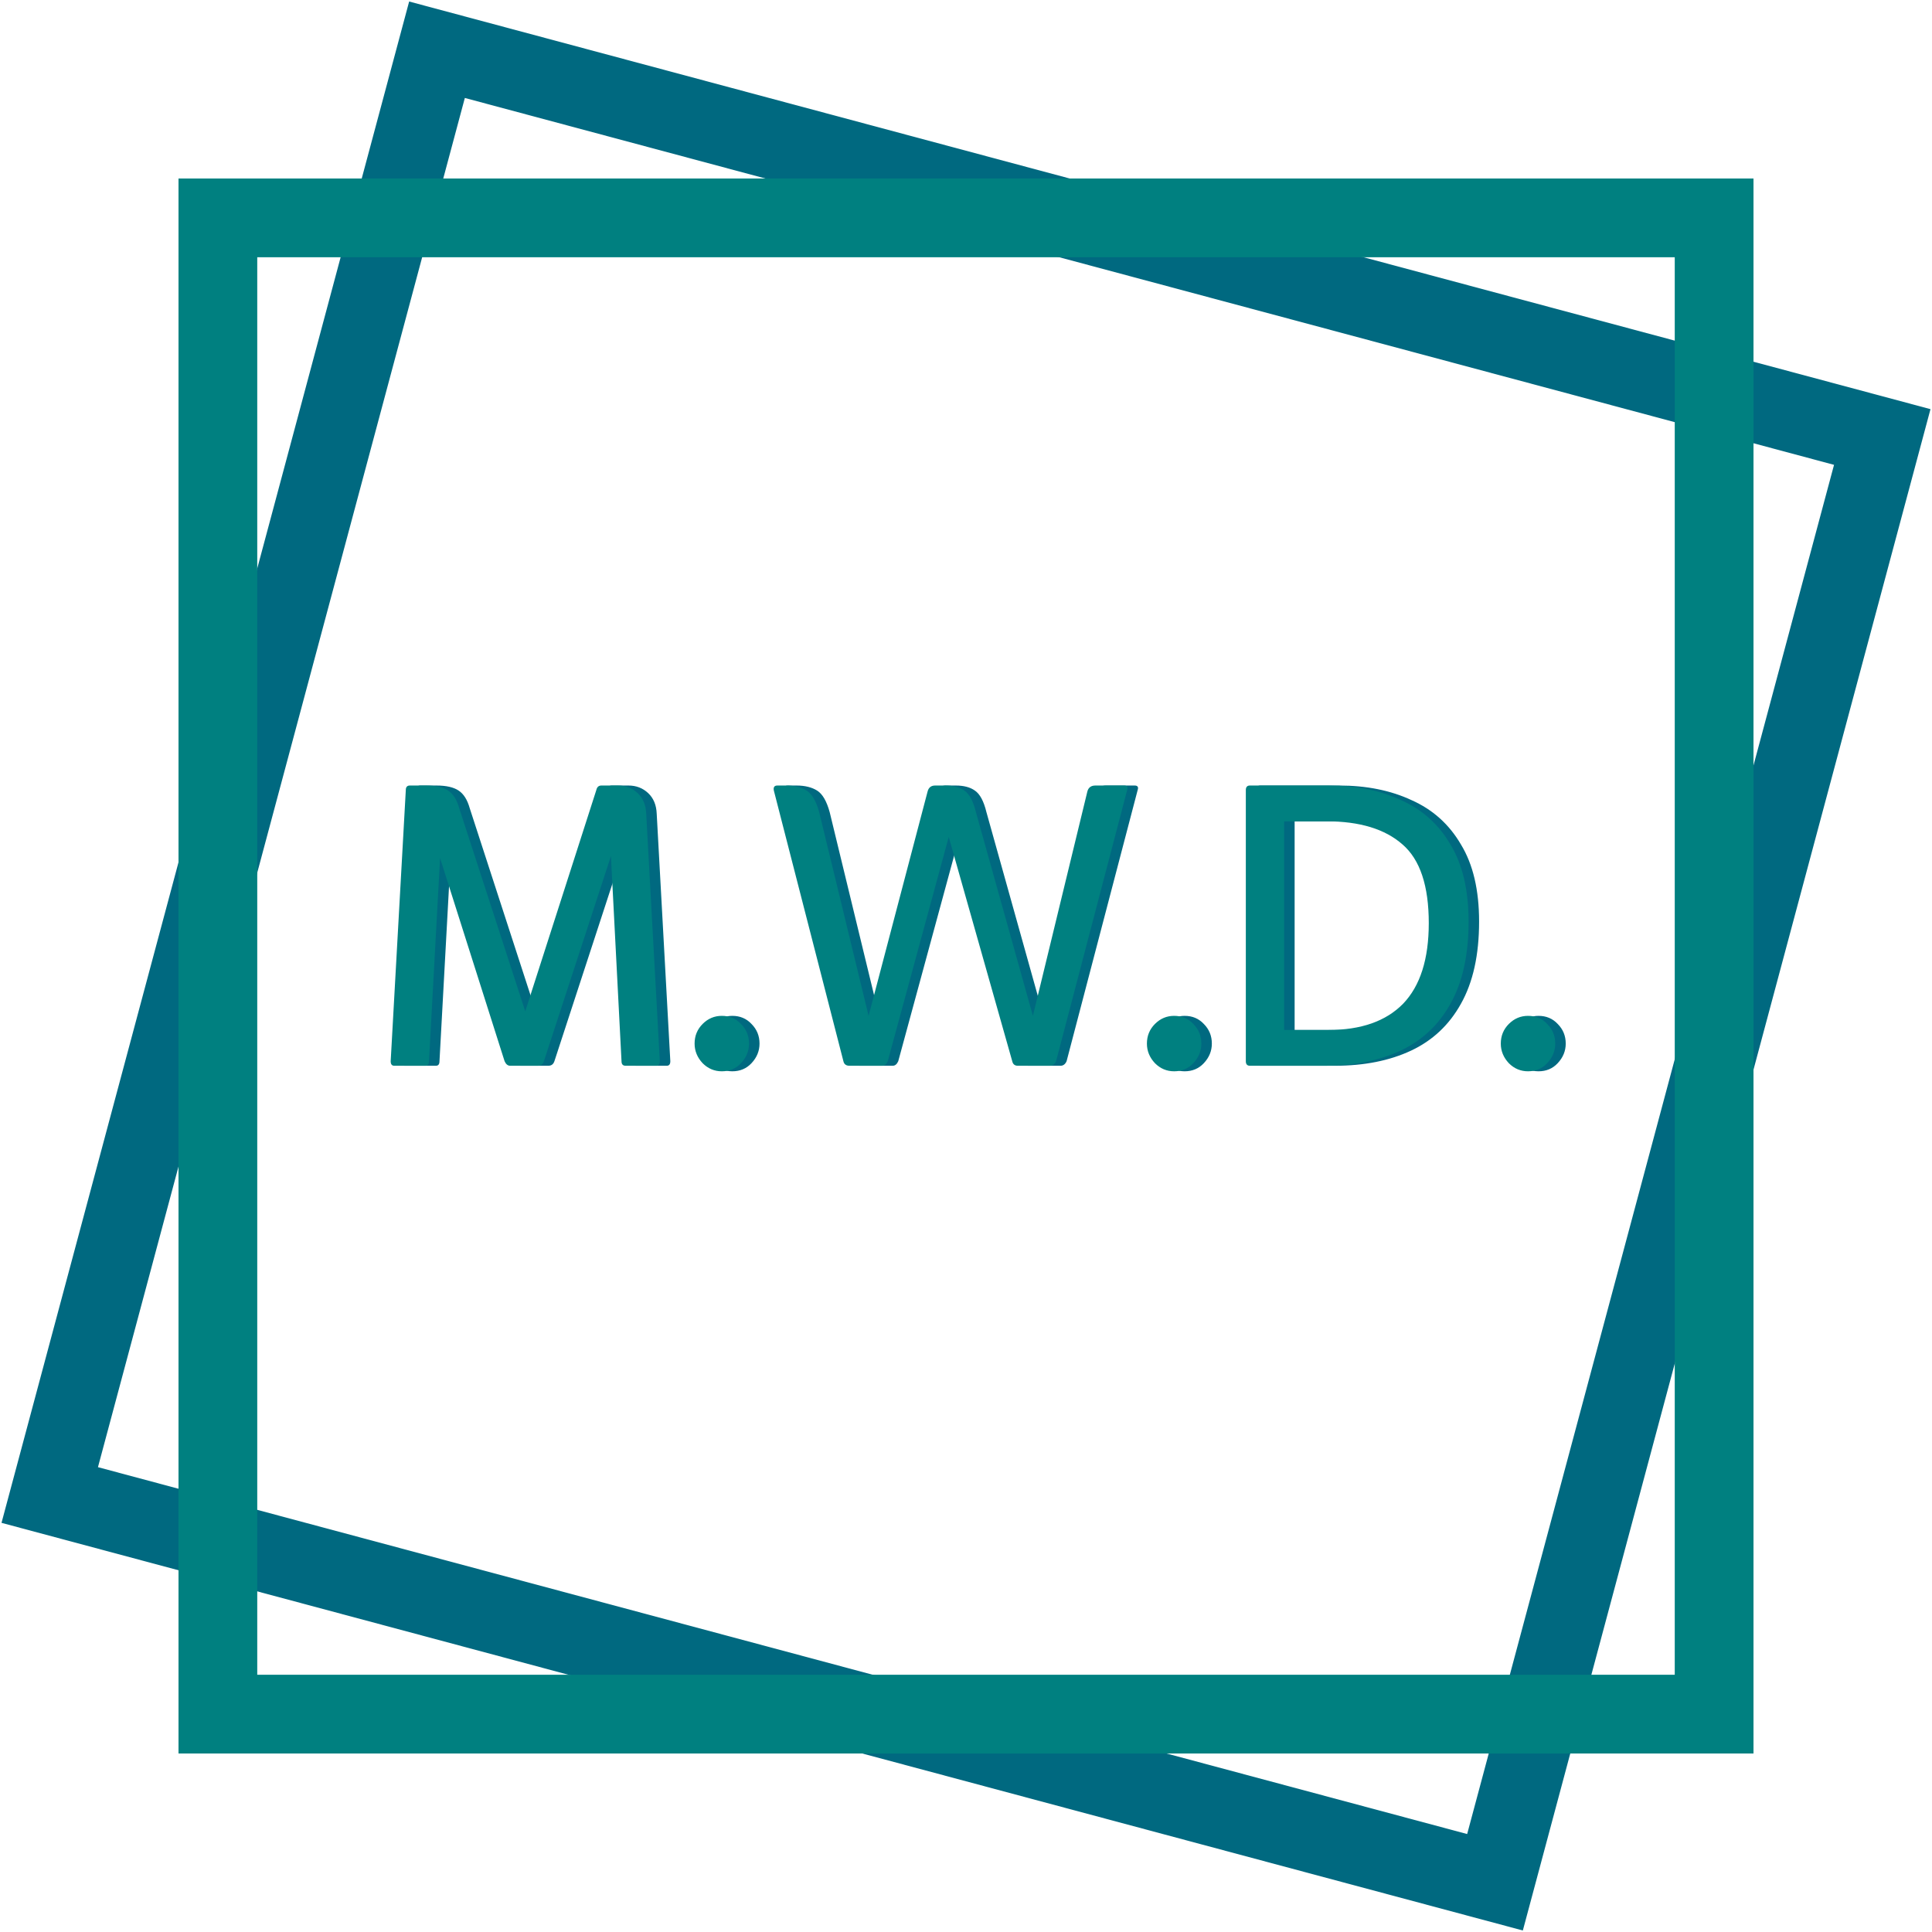 <svg width="368" height="368" viewBox="0 0 368 368" fill="none" xmlns="http://www.w3.org/2000/svg">
<rect x="83.237" y="9.474" width="285" height="285" transform="rotate(15 83.237 9.474)" stroke="#006980" stroke-width="15"/>
<rect x="41.5" y="41.5" width="285" height="285" stroke="#008080" stroke-width="15"/>
<path d="M102.048 192.632L115.584 150.488C115.712 149.912 116.032 149.624 116.544 149.624H119.712C121.184 149.624 122.432 150.104 123.456 151.064C124.48 152.024 125.024 153.336 125.088 155L127.68 202.136C127.68 202.712 127.456 203 127.008 203H121.152C120.64 203 120.384 202.712 120.384 202.136L118.368 163.064L105.6 202.136C105.408 202.712 105.024 203 104.448 203H99.168C98.72 203 98.368 202.712 98.112 202.136L85.824 163.448L83.712 202.136C83.712 202.712 83.488 203 83.04 203H77.088C76.64 203 76.416 202.712 76.416 202.136L79.296 150.488C79.296 149.912 79.552 149.624 80.064 149.624H83.136C84.992 149.624 86.4 149.944 87.36 150.584C88.32 151.224 89.024 152.344 89.472 153.944L102.048 192.632ZM139.488 193.496C140.96 193.496 142.176 194.008 143.136 195.032C144.16 196.056 144.672 197.304 144.672 198.776C144.672 200.184 144.16 201.432 143.136 202.52C142.176 203.544 140.96 204.056 139.488 204.056C138.08 204.056 136.864 203.544 135.84 202.52C134.816 201.432 134.304 200.184 134.304 198.776C134.304 197.304 134.816 196.056 135.84 195.032C136.864 194.008 138.08 193.496 139.488 193.496ZM167.448 193.496L178.68 150.776C178.872 150.008 179.352 149.624 180.12 149.624H182.04C183.576 149.624 184.792 149.944 185.688 150.584C186.648 151.224 187.384 152.6 187.896 154.712L198.744 193.496L209.112 150.776C209.304 150.008 209.816 149.624 210.648 149.624H216.12C216.696 149.624 216.888 149.912 216.696 150.488L203.16 202.136C202.904 202.712 202.52 203 202.008 203H195.864C195.288 203 194.936 202.712 194.808 202.136L182.712 159.416L171.096 202.136C170.84 202.712 170.488 203 170.04 203H163.8C163.16 203 162.776 202.712 162.648 202.136L149.4 150.584C149.272 149.944 149.496 149.624 150.072 149.624H151.704C153.304 149.624 154.616 149.944 155.64 150.584C156.664 151.224 157.464 152.6 158.04 154.712L167.448 193.496ZM225.644 193.496C227.116 193.496 228.332 194.008 229.292 195.032C230.316 196.056 230.828 197.304 230.828 198.776C230.828 200.184 230.316 201.432 229.292 202.52C228.332 203.544 227.116 204.056 225.644 204.056C224.236 204.056 223.02 203.544 221.996 202.52C220.972 201.432 220.46 200.184 220.46 198.776C220.46 197.304 220.972 196.056 221.996 195.032C223.02 194.008 224.236 193.496 225.644 193.496ZM240.068 203C239.556 203 239.3 202.712 239.3 202.136V150.488C239.3 149.912 239.556 149.624 240.068 149.624H255.044C260.292 149.624 264.9 150.552 268.868 152.408C272.9 154.2 276.036 157.016 278.276 160.856C280.58 164.632 281.732 169.528 281.732 175.544C281.732 181.88 280.58 187.096 278.276 191.192C276.036 195.224 272.868 198.2 268.772 200.12C264.676 202.04 259.844 203 254.276 203H240.068ZM246.596 196.184H255.044C261.252 196.184 265.988 194.52 269.252 191.192C272.516 187.8 274.148 182.68 274.148 175.832C274.148 168.728 272.484 163.736 269.156 160.856C265.828 157.912 260.996 156.44 254.66 156.44H246.596V196.184ZM293.051 193.496C294.523 193.496 295.739 194.008 296.699 195.032C297.723 196.056 298.234 197.304 298.234 198.776C298.234 200.184 297.723 201.432 296.699 202.52C295.739 203.544 294.523 204.056 293.051 204.056C291.643 204.056 290.427 203.544 289.403 202.52C288.379 201.432 287.867 200.184 287.867 198.776C287.867 197.304 288.379 196.056 289.403 195.032C290.427 194.008 291.643 193.496 293.051 193.496Z" fill="#006980"/>
<path d="M100.048 192.632L113.584 150.488C113.712 149.912 114.032 149.624 114.544 149.624H117.712C119.184 149.624 120.432 150.104 121.456 151.064C122.48 152.024 123.024 153.336 123.088 155L125.68 202.136C125.68 202.712 125.456 203 125.008 203H119.152C118.64 203 118.384 202.712 118.384 202.136L116.368 163.064L103.6 202.136C103.408 202.712 103.024 203 102.448 203H97.168C96.72 203 96.368 202.712 96.112 202.136L83.824 163.448L81.712 202.136C81.712 202.712 81.488 203 81.04 203H75.088C74.64 203 74.416 202.712 74.416 202.136L77.296 150.488C77.296 149.912 77.552 149.624 78.064 149.624H81.136C82.992 149.624 84.4 149.944 85.36 150.584C86.32 151.224 87.024 152.344 87.472 153.944L100.048 192.632ZM137.488 193.496C138.96 193.496 140.176 194.008 141.136 195.032C142.16 196.056 142.672 197.304 142.672 198.776C142.672 200.184 142.16 201.432 141.136 202.52C140.176 203.544 138.96 204.056 137.488 204.056C136.08 204.056 134.864 203.544 133.84 202.52C132.816 201.432 132.304 200.184 132.304 198.776C132.304 197.304 132.816 196.056 133.84 195.032C134.864 194.008 136.08 193.496 137.488 193.496ZM165.448 193.496L176.68 150.776C176.872 150.008 177.352 149.624 178.12 149.624H180.04C181.576 149.624 182.792 149.944 183.688 150.584C184.648 151.224 185.384 152.6 185.896 154.712L196.744 193.496L207.112 150.776C207.304 150.008 207.816 149.624 208.648 149.624H214.12C214.696 149.624 214.888 149.912 214.696 150.488L201.16 202.136C200.904 202.712 200.52 203 200.008 203H193.864C193.288 203 192.936 202.712 192.808 202.136L180.712 159.416L169.096 202.136C168.84 202.712 168.488 203 168.04 203H161.8C161.16 203 160.776 202.712 160.648 202.136L147.4 150.584C147.272 149.944 147.496 149.624 148.072 149.624H149.704C151.304 149.624 152.616 149.944 153.64 150.584C154.664 151.224 155.464 152.6 156.04 154.712L165.448 193.496ZM223.644 193.496C225.116 193.496 226.332 194.008 227.292 195.032C228.316 196.056 228.828 197.304 228.828 198.776C228.828 200.184 228.316 201.432 227.292 202.52C226.332 203.544 225.116 204.056 223.644 204.056C222.236 204.056 221.02 203.544 219.996 202.52C218.972 201.432 218.46 200.184 218.46 198.776C218.46 197.304 218.972 196.056 219.996 195.032C221.02 194.008 222.236 193.496 223.644 193.496ZM238.068 203C237.556 203 237.3 202.712 237.3 202.136V150.488C237.3 149.912 237.556 149.624 238.068 149.624H253.044C258.292 149.624 262.9 150.552 266.868 152.408C270.9 154.2 274.036 157.016 276.276 160.856C278.58 164.632 279.732 169.528 279.732 175.544C279.732 181.88 278.58 187.096 276.276 191.192C274.036 195.224 270.868 198.2 266.772 200.12C262.676 202.04 257.844 203 252.276 203H238.068ZM244.596 196.184H253.044C259.252 196.184 263.988 194.52 267.252 191.192C270.516 187.8 272.148 182.68 272.148 175.832C272.148 168.728 270.484 163.736 267.156 160.856C263.828 157.912 258.996 156.44 252.66 156.44H244.596V196.184ZM291.051 193.496C292.523 193.496 293.739 194.008 294.699 195.032C295.723 196.056 296.234 197.304 296.234 198.776C296.234 200.184 295.723 201.432 294.699 202.52C293.739 203.544 292.523 204.056 291.051 204.056C289.643 204.056 288.427 203.544 287.403 202.52C286.379 201.432 285.867 200.184 285.867 198.776C285.867 197.304 286.379 196.056 287.403 195.032C288.427 194.008 289.643 193.496 291.051 193.496Z" fill="#008080"/>
</svg>
